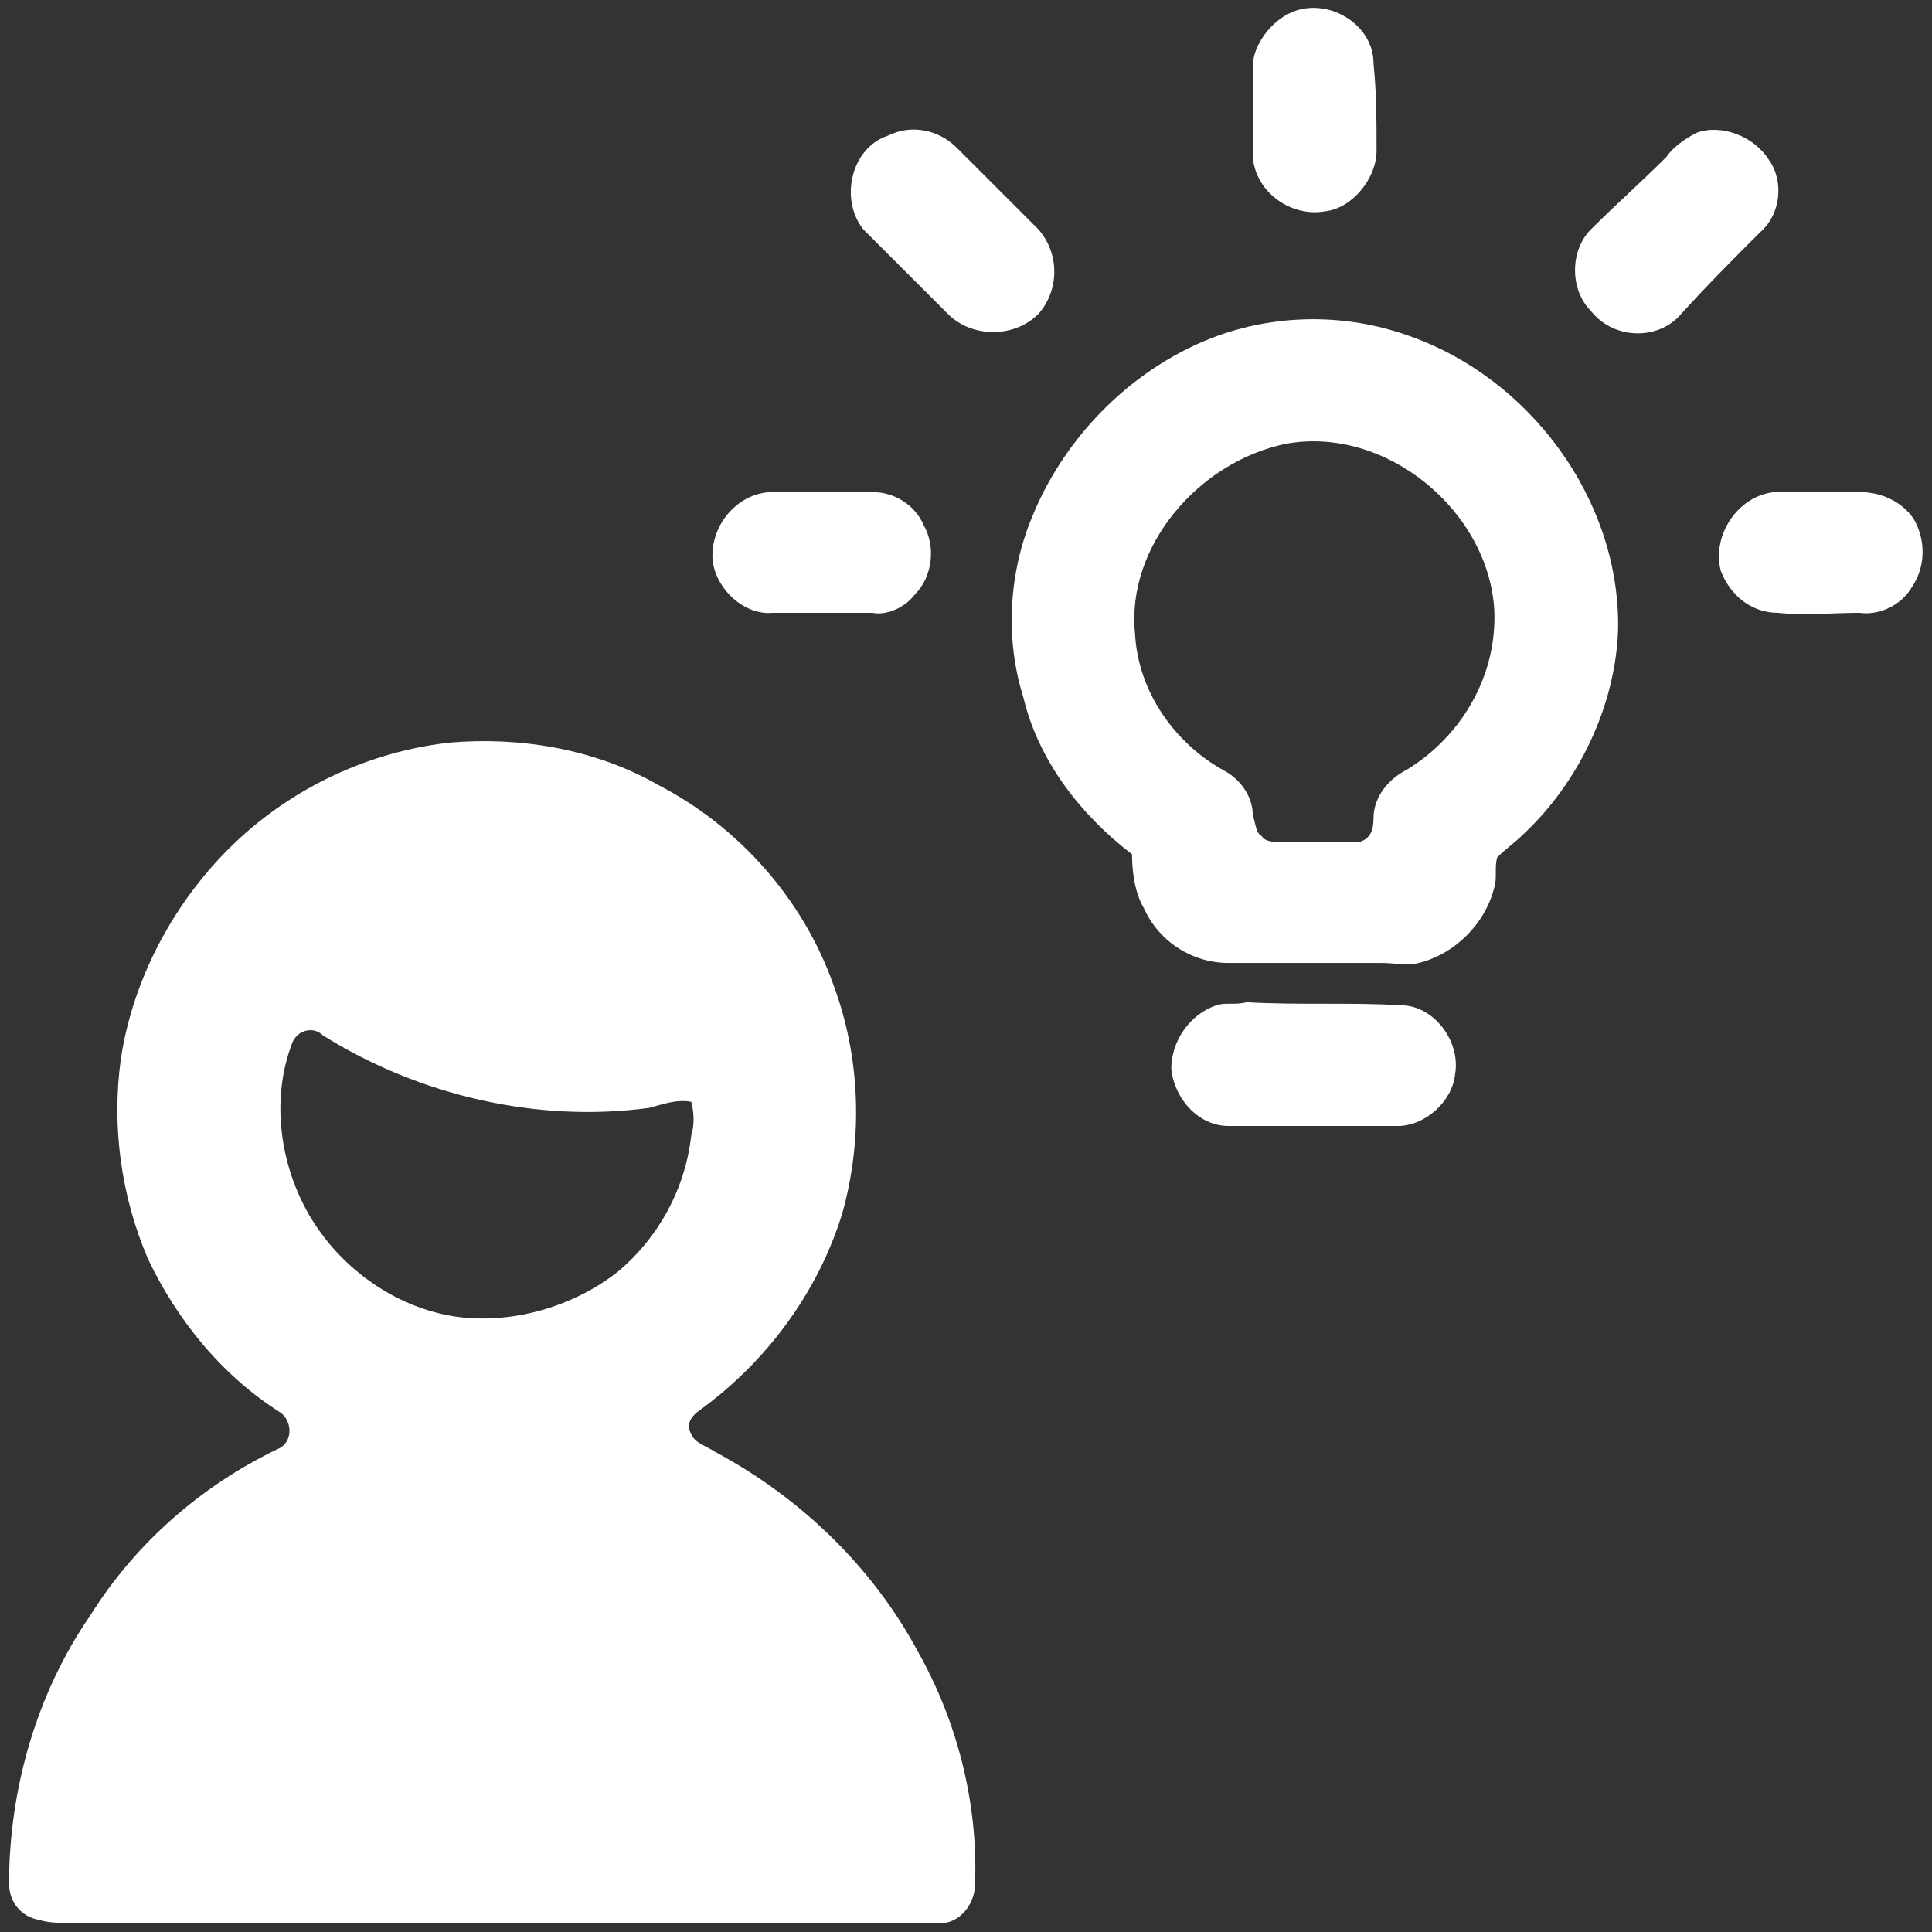 <svg xmlns="http://www.w3.org/2000/svg" width="64" height="64" viewBox="0 0 64 64"><rect x="0" y="0" width="64" height="64" fill="#333333" stroke="none"/><style>.a{ stroke:none;fill:rgb(100%,100%,100%);}</style><path d="M42.8 0.4C44-0.1 45.5 0.8 45.5 2.1 45.6 3.1 45.6 4 45.6 5 45.6 5.9 44.8 6.9 43.9 7 42.8 7.2 41.6 6.4 41.5 5.2 41.5 4.2 41.5 3.2 41.5 2.2 41.5 1.5 42.1 0.7 42.8 0.4ZM42.8 0.4" class="a"/><path d="M29.4 4.5C30.2 4.1 31.1 4.3 31.7 4.9 32.6 5.8 33.5 6.7 34.4 7.6 35.1 8.4 35.1 9.6 34.4 10.4 33.6 11.2 32.2 11.2 31.4 10.4 30.5 9.5 29.6 8.6 28.6 7.6 27.8 6.6 28.2 4.9 29.4 4.5ZM29.4 4.5" class="a"/><path d="M56.2 4.4C57 4.1 58.1 4.5 58.6 5.3 59.1 6 59 7.1 58.3 7.7 57.4 8.6 56.5 9.5 55.6 10.5 54.8 11.3 53.4 11.2 52.7 10.3 52 9.6 52 8.3 52.7 7.6 53.5 6.8 54.4 6 55.2 5.2 55.4 4.9 55.8 4.6 56.2 4.4ZM56.2 4.4" class="a"/><path d="M40.4 11.1C42.4 10.4 44.6 10.4 46.6 11.1 50.7 12.5 53.7 16.6 53.6 20.9 53.5 23.4 52.3 25.9 50.5 27.6 50.2 27.9 49.9 28.1 49.6 28.4 49.5 28.7 49.6 29.1 49.5 29.4 49.2 30.6 48.2 31.6 47 31.9 46.6 32 46.2 31.9 45.8 31.9 44.1 31.9 42.4 31.9 40.7 31.9 39.5 31.9 38.4 31.2 37.9 30.1 37.6 29.6 37.5 28.9 37.5 28.3 35.8 27 34.4 25.2 33.9 23.1 33.3 21.2 33.4 19 34.2 17.1 35.3 14.4 37.6 12.1 40.4 11.1M42.6 14.7C39.7 15.3 37.3 18.1 37.6 21 37.7 22.9 38.9 24.6 40.5 25.5 41.1 25.8 41.5 26.4 41.5 27 41.6 27.3 41.6 27.6 41.8 27.7 41.9 27.9 42.3 27.9 42.5 27.9 43.3 27.9 44.2 27.9 45 27.9 45.4 27.8 45.5 27.5 45.5 27.1 45.5 26.4 46 25.8 46.6 25.5 48.4 24.4 49.6 22.4 49.5 20.2 49.3 16.9 45.9 14.1 42.6 14.7ZM42.6 14.7" class="a"/><path d="M25.6 16.3C26.7 16.3 27.8 16.3 28.9 16.3 29.6 16.3 30.3 16.7 30.6 17.4 31 18.1 30.9 19.1 30.3 19.7 30 20.1 29.4 20.4 28.9 20.3 27.8 20.3 26.7 20.3 25.6 20.3 24.6 20.4 23.6 19.4 23.6 18.4 23.6 17.3 24.5 16.3 25.6 16.3ZM25.6 16.3" class="a"/><path d="M58.8 16.3C59.7 16.3 60.7 16.3 61.6 16.3 62.3 16.3 63 16.6 63.4 17.2 63.8 17.9 63.8 18.8 63.3 19.5 63 20 62.3 20.4 61.6 20.3 60.7 20.3 59.8 20.4 58.9 20.3 58 20.3 57.3 19.7 57 18.9 56.7 17.7 57.6 16.4 58.8 16.3ZM58.8 16.3" class="a"/><path d="M14.9 24.6C17.2 24.4 19.7 24.8 21.8 26 24.5 27.4 26.6 29.8 27.6 32.6 28.5 35 28.6 37.7 27.9 40.2 27.1 42.8 25.4 45.1 23.2 46.7 22.9 46.9 22.7 47.2 22.9 47.5 23 47.8 23.4 47.9 23.7 48.1 26.5 49.6 28.9 51.9 30.4 54.7 31.7 57 32.4 59.7 32.3 62.4 32.3 63 31.9 63.6 31.3 63.7 30.9 63.7 30.6 63.7 30.3 63.7 21 63.7 11.7 63.7 2.4 63.7 2 63.7 1.6 63.7 1.3 63.6 0.7 63.5 0.3 63 0.3 62.4 0.3 59.3 1.2 56.1 3 53.5 4.5 51.1 6.7 49.2 9.2 48 9.7 47.8 9.7 47.1 9.3 46.8 7.4 45.6 5.9 43.8 4.9 41.7 4 39.6 3.7 37.3 4 35.1 4.4 32.4 5.8 29.8 7.8 27.9 9.7 26.1 12.2 24.9 14.9 24.6M9.7 34.5C8.9 36.5 9.3 39 10.6 40.8 11.6 42.2 13.2 43.3 15 43.6 16.9 43.9 19 43.3 20.5 42.1 21.8 41 22.7 39.4 22.9 37.6 23 37.3 23 36.9 22.9 36.5 22.4 36.4 21.9 36.6 21.5 36.7 17.8 37.2 13.9 36.3 10.7 34.3 10.4 34 9.9 34.1 9.7 34.5ZM9.7 34.5" class="a"/><path d="M40.3 33.3C40.6 33.2 40.9 33.3 41.3 33.2 43 33.3 44.7 33.2 46.4 33.3 47.5 33.3 48.4 34.5 48.2 35.6 48.1 36.5 47.2 37.3 46.3 37.3 44.4 37.3 42.6 37.3 40.7 37.3 39.7 37.3 38.9 36.4 38.8 35.4 38.8 34.5 39.4 33.6 40.3 33.3ZM40.3 33.3" class="a"/></svg>